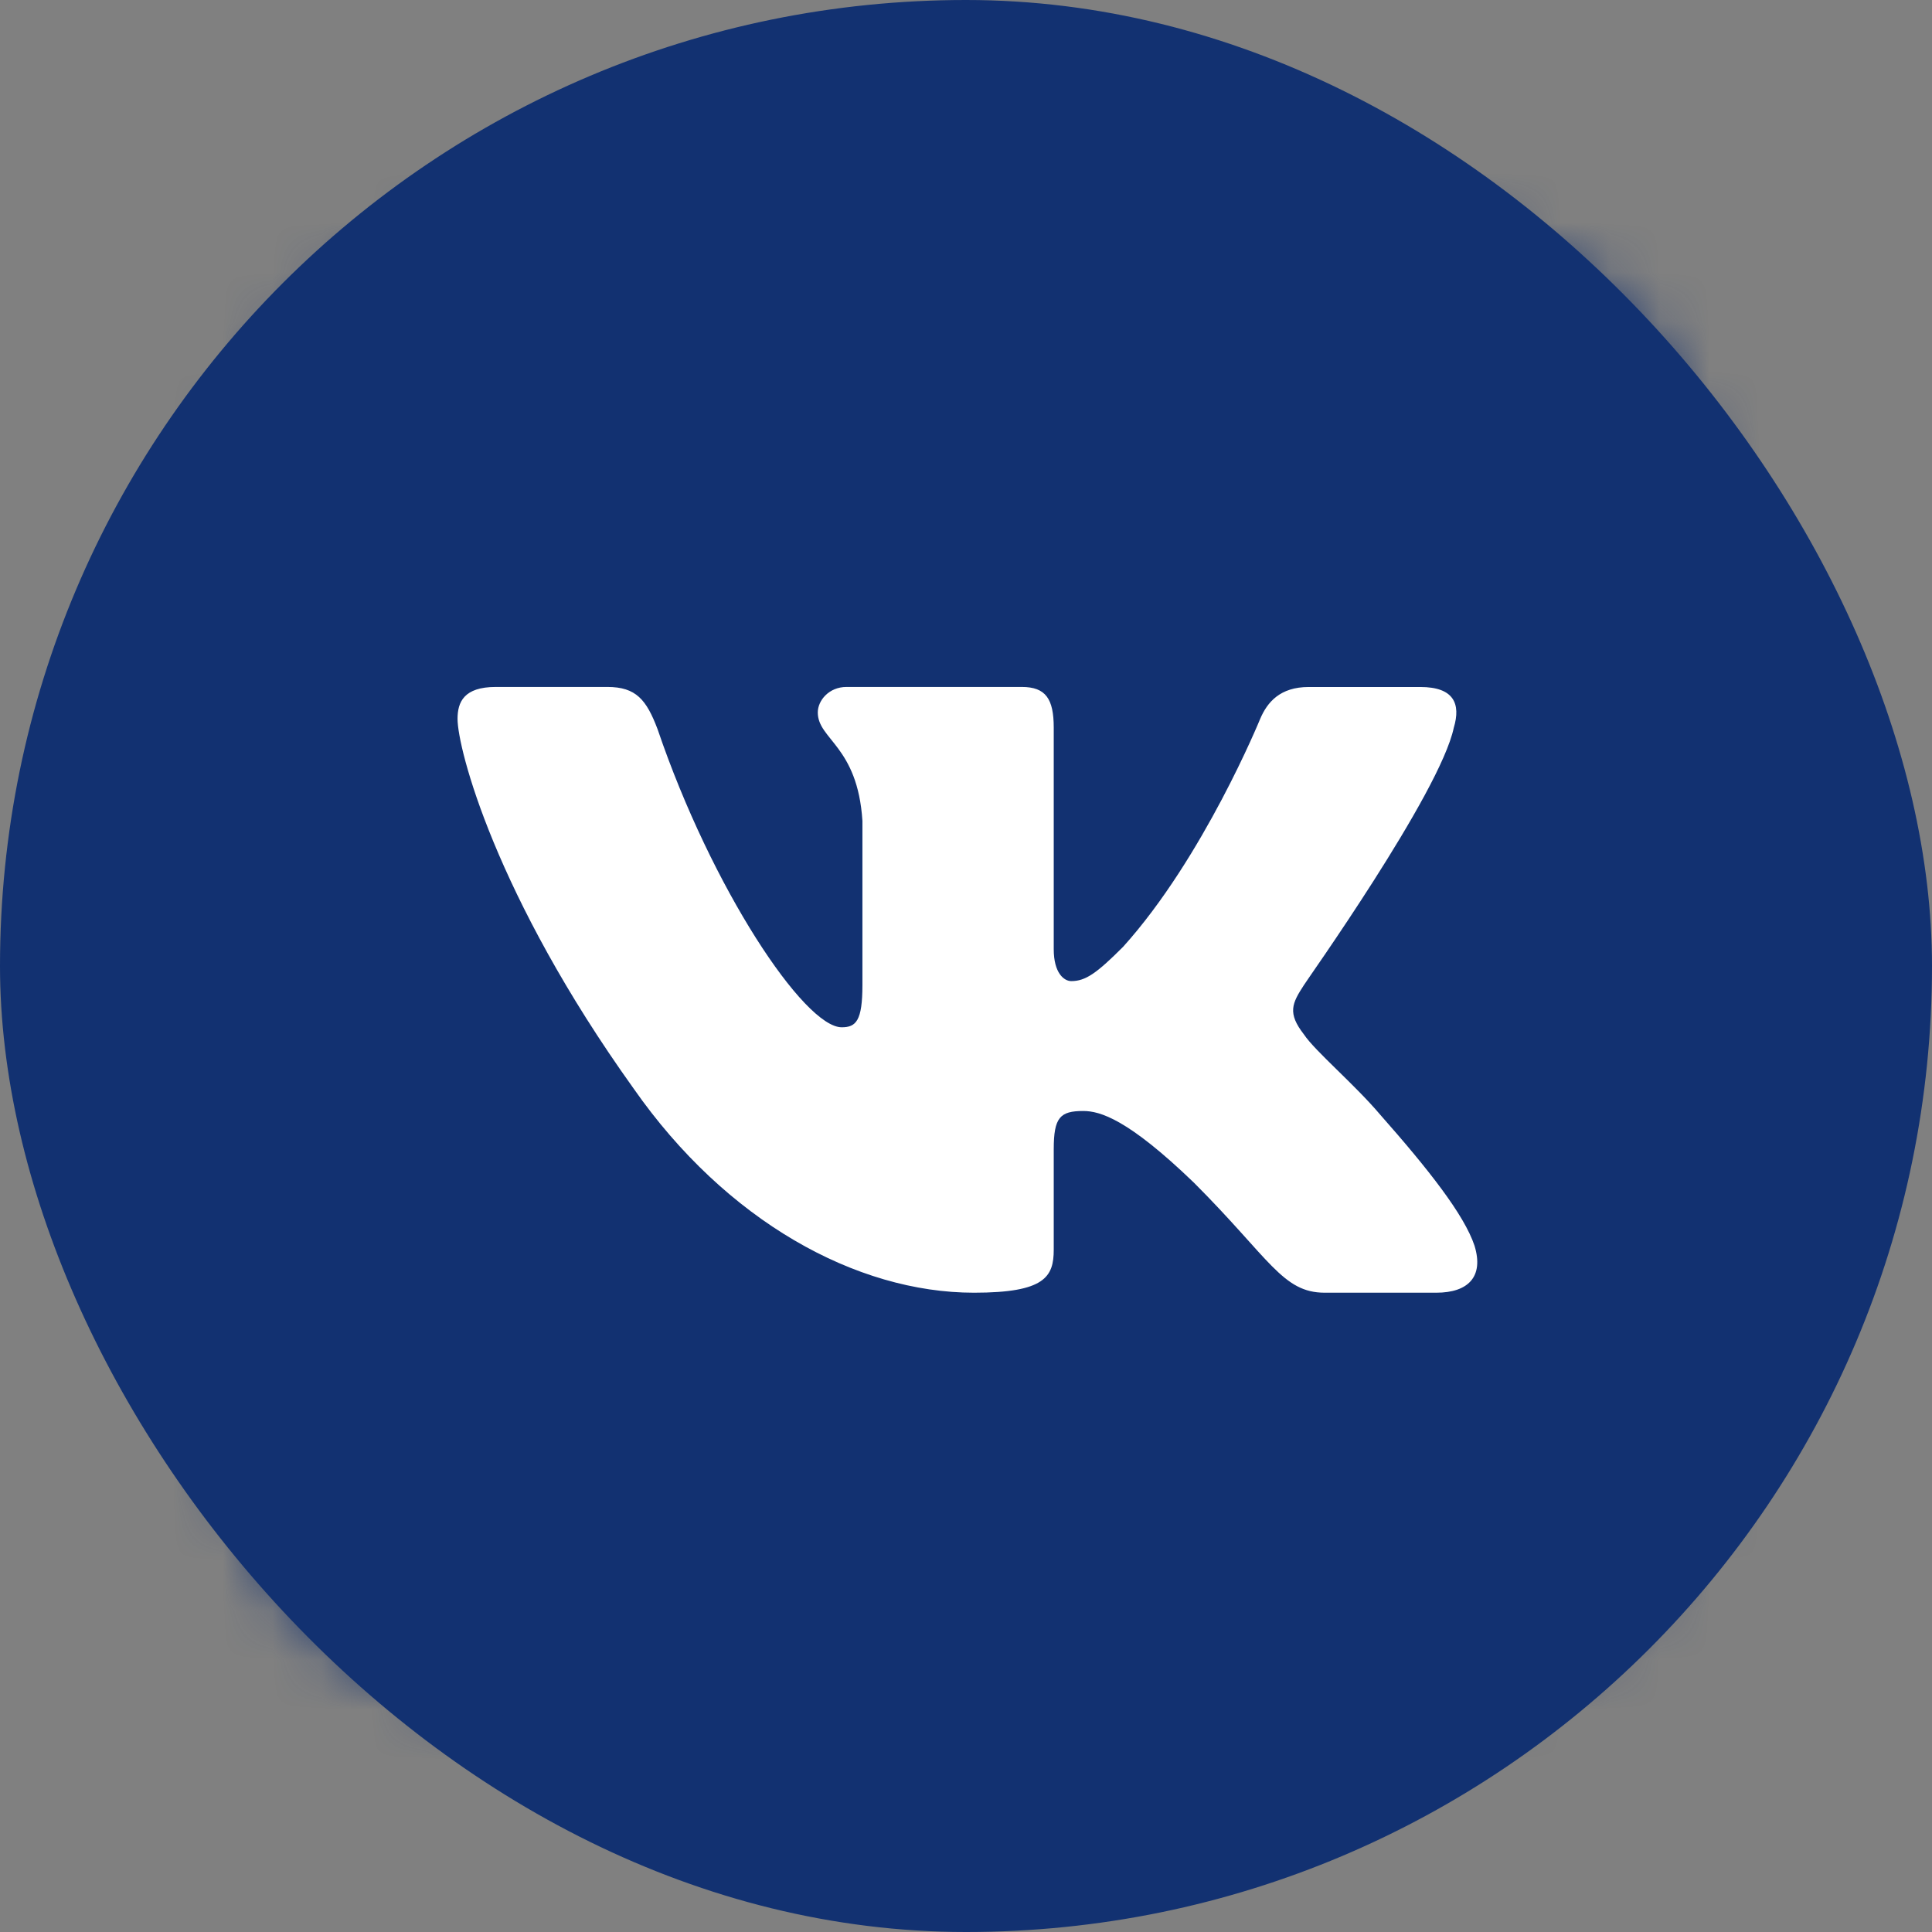 <?xml version="1.0" encoding="UTF-8"?>
<svg fill="none" viewBox="0 0 39 39" xmlns="http://www.w3.org/2000/svg">
<rect x="0" y="0" width="39" height="39" fill="#808080" stroke="none"/>
<rect width="39" height="39" rx="19.5" fill="#123171"/>
<path d="m14.77 4.054h9.476c8.656 0 10.699 2.059 10.699 10.715v9.476c0 8.656-2.059 10.699-10.715 10.699h-9.476c-8.656 0-10.699-2.059-10.699-10.715v-9.476c0-8.64 2.059-10.699 10.715-10.699z" fill="#123171"/>
<mask id="a" x="4" y="4" width="31" height="31" style="mask-type:luminance" maskUnits="userSpaceOnUse">
<path d="m14.77 4.054h9.476c8.656 0 10.699 2.059 10.699 10.715v9.476c0 8.656-2.059 10.699-10.715 10.699h-9.476c-8.656 0-10.699-2.059-10.699-10.715v-9.476c0-8.64 2.059-10.699 10.715-10.699z" fill="#fff"/>
</mask>
<g mask="url(#a)">
<path d="m3.25 3.25h32.5v32.5h-32.5v-32.5z" fill="#123171"/>
</g>
<path d="m29.347 14.689c0.145-0.483 0-0.821-0.676-0.821h-2.252c-0.579 0-0.837 0.306-0.981 0.644 0 0-1.142 2.8-2.767 4.601-0.531 0.531-0.756 0.692-1.046 0.692-0.145 0-0.354-0.161-0.354-0.644v-4.473c0-0.579-0.161-0.821-0.644-0.821h-3.54c-0.354 0-0.579 0.274-0.579 0.515 0 0.547 0.804 0.676 0.901 2.188v3.314c0 0.724-0.129 0.853-0.418 0.853-0.756 0-2.623-2.8-3.717-6.017-0.225-0.595-0.434-0.853-1.014-0.853h-2.252c-0.644 0-0.772 0.306-0.772 0.644 0 0.595 0.756 3.556 3.556 7.465 1.866 2.671 4.489 4.119 6.87 4.119 1.432 0 1.609-0.322 1.609-0.869v-2.027c0-0.644 0.129-0.772 0.595-0.772 0.338 0 0.901 0.161 2.236 1.448 1.528 1.528 1.786 2.22 2.639 2.22h2.252c0.643 0 0.965-0.322 0.772-0.949-0.209-0.627-0.933-1.545-1.899-2.639-0.531-0.627-1.319-1.287-1.544-1.625-0.338-0.434-0.241-0.627 0-0.998 0-0.016 2.751-3.877 3.025-5.197z" clip-rule="evenodd" fill="#fff" fill-rule="evenodd"/>
</svg>
